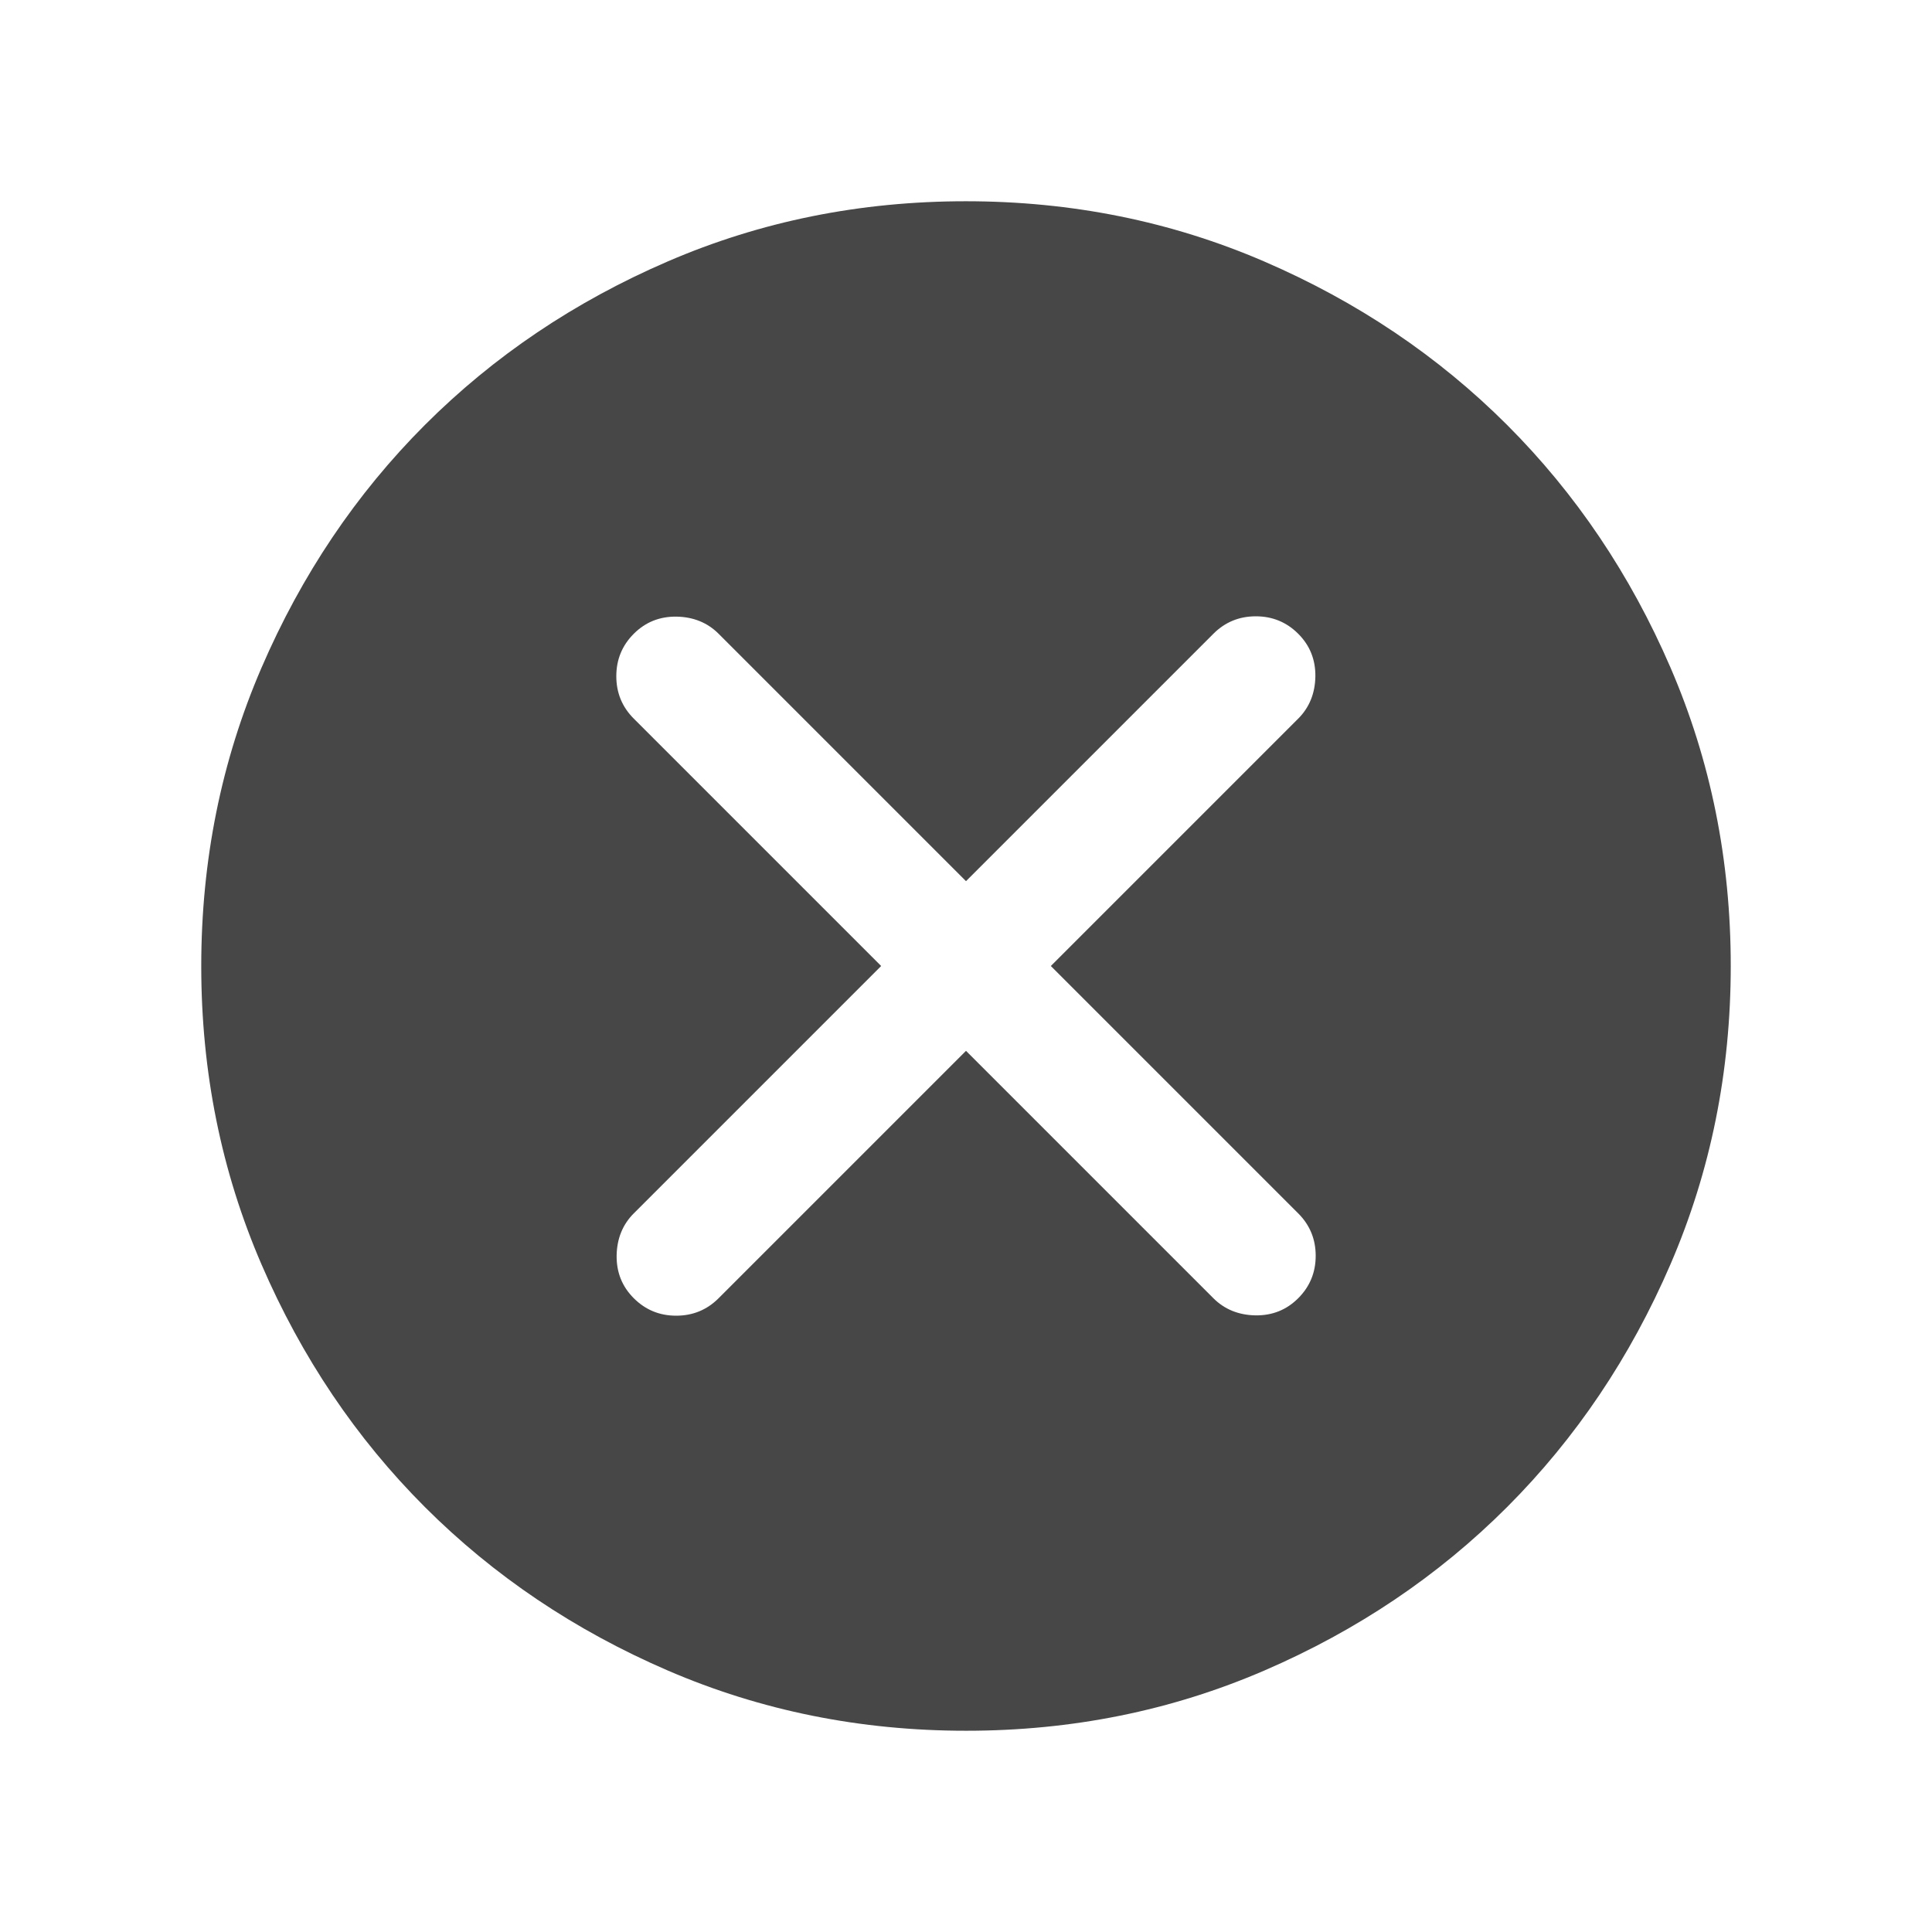 <svg width="24" height="24" viewBox="0 0 24 24" fill="none" xmlns="http://www.w3.org/2000/svg">
<mask id="mask0_13897_28" style="mask-type:alpha" maskUnits="userSpaceOnUse" x="0" y="0" width="24" height="24">
<rect width="24" height="24" fill="#D9D9D9"/>
</mask>
<g mask="url(#mask0_13897_28)">
<path d="M12 13.054L15.073 16.127C15.211 16.265 15.386 16.336 15.595 16.34C15.805 16.343 15.982 16.272 16.127 16.127C16.272 15.982 16.344 15.806 16.344 15.6C16.344 15.394 16.272 15.218 16.127 15.073L13.054 12L16.127 8.927C16.265 8.789 16.336 8.614 16.34 8.405C16.343 8.195 16.272 8.018 16.127 7.873C15.982 7.728 15.806 7.656 15.6 7.656C15.394 7.656 15.218 7.728 15.073 7.873L12 10.946L8.927 7.873C8.789 7.735 8.614 7.664 8.405 7.66C8.195 7.657 8.018 7.728 7.873 7.873C7.728 8.018 7.656 8.194 7.656 8.4C7.656 8.606 7.728 8.782 7.873 8.927L10.946 12L7.873 15.073C7.735 15.211 7.664 15.386 7.66 15.595C7.657 15.805 7.728 15.982 7.873 16.127C8.018 16.272 8.194 16.344 8.4 16.344C8.606 16.344 8.782 16.272 8.927 16.127L12 13.054ZM12.002 21.5C10.688 21.5 9.453 21.251 8.296 20.752C7.14 20.253 6.135 19.577 5.279 18.722C4.424 17.867 3.747 16.862 3.248 15.706C2.749 14.55 2.5 13.316 2.5 12.002C2.5 10.688 2.749 9.453 3.248 8.296C3.747 7.14 4.423 6.135 5.278 5.279C6.133 4.424 7.138 3.747 8.294 3.248C9.45 2.749 10.684 2.5 11.998 2.5C13.312 2.5 14.547 2.749 15.704 3.248C16.86 3.747 17.865 4.423 18.721 5.278C19.576 6.133 20.253 7.138 20.752 8.294C21.251 9.45 21.5 10.684 21.5 11.998C21.5 13.312 21.251 14.547 20.752 15.704C20.253 16.86 19.577 17.865 18.722 18.721C17.867 19.576 16.862 20.253 15.706 20.752C14.55 21.251 13.316 21.5 12.002 21.5Z" fill="#474747"/>
</g>
</svg>
